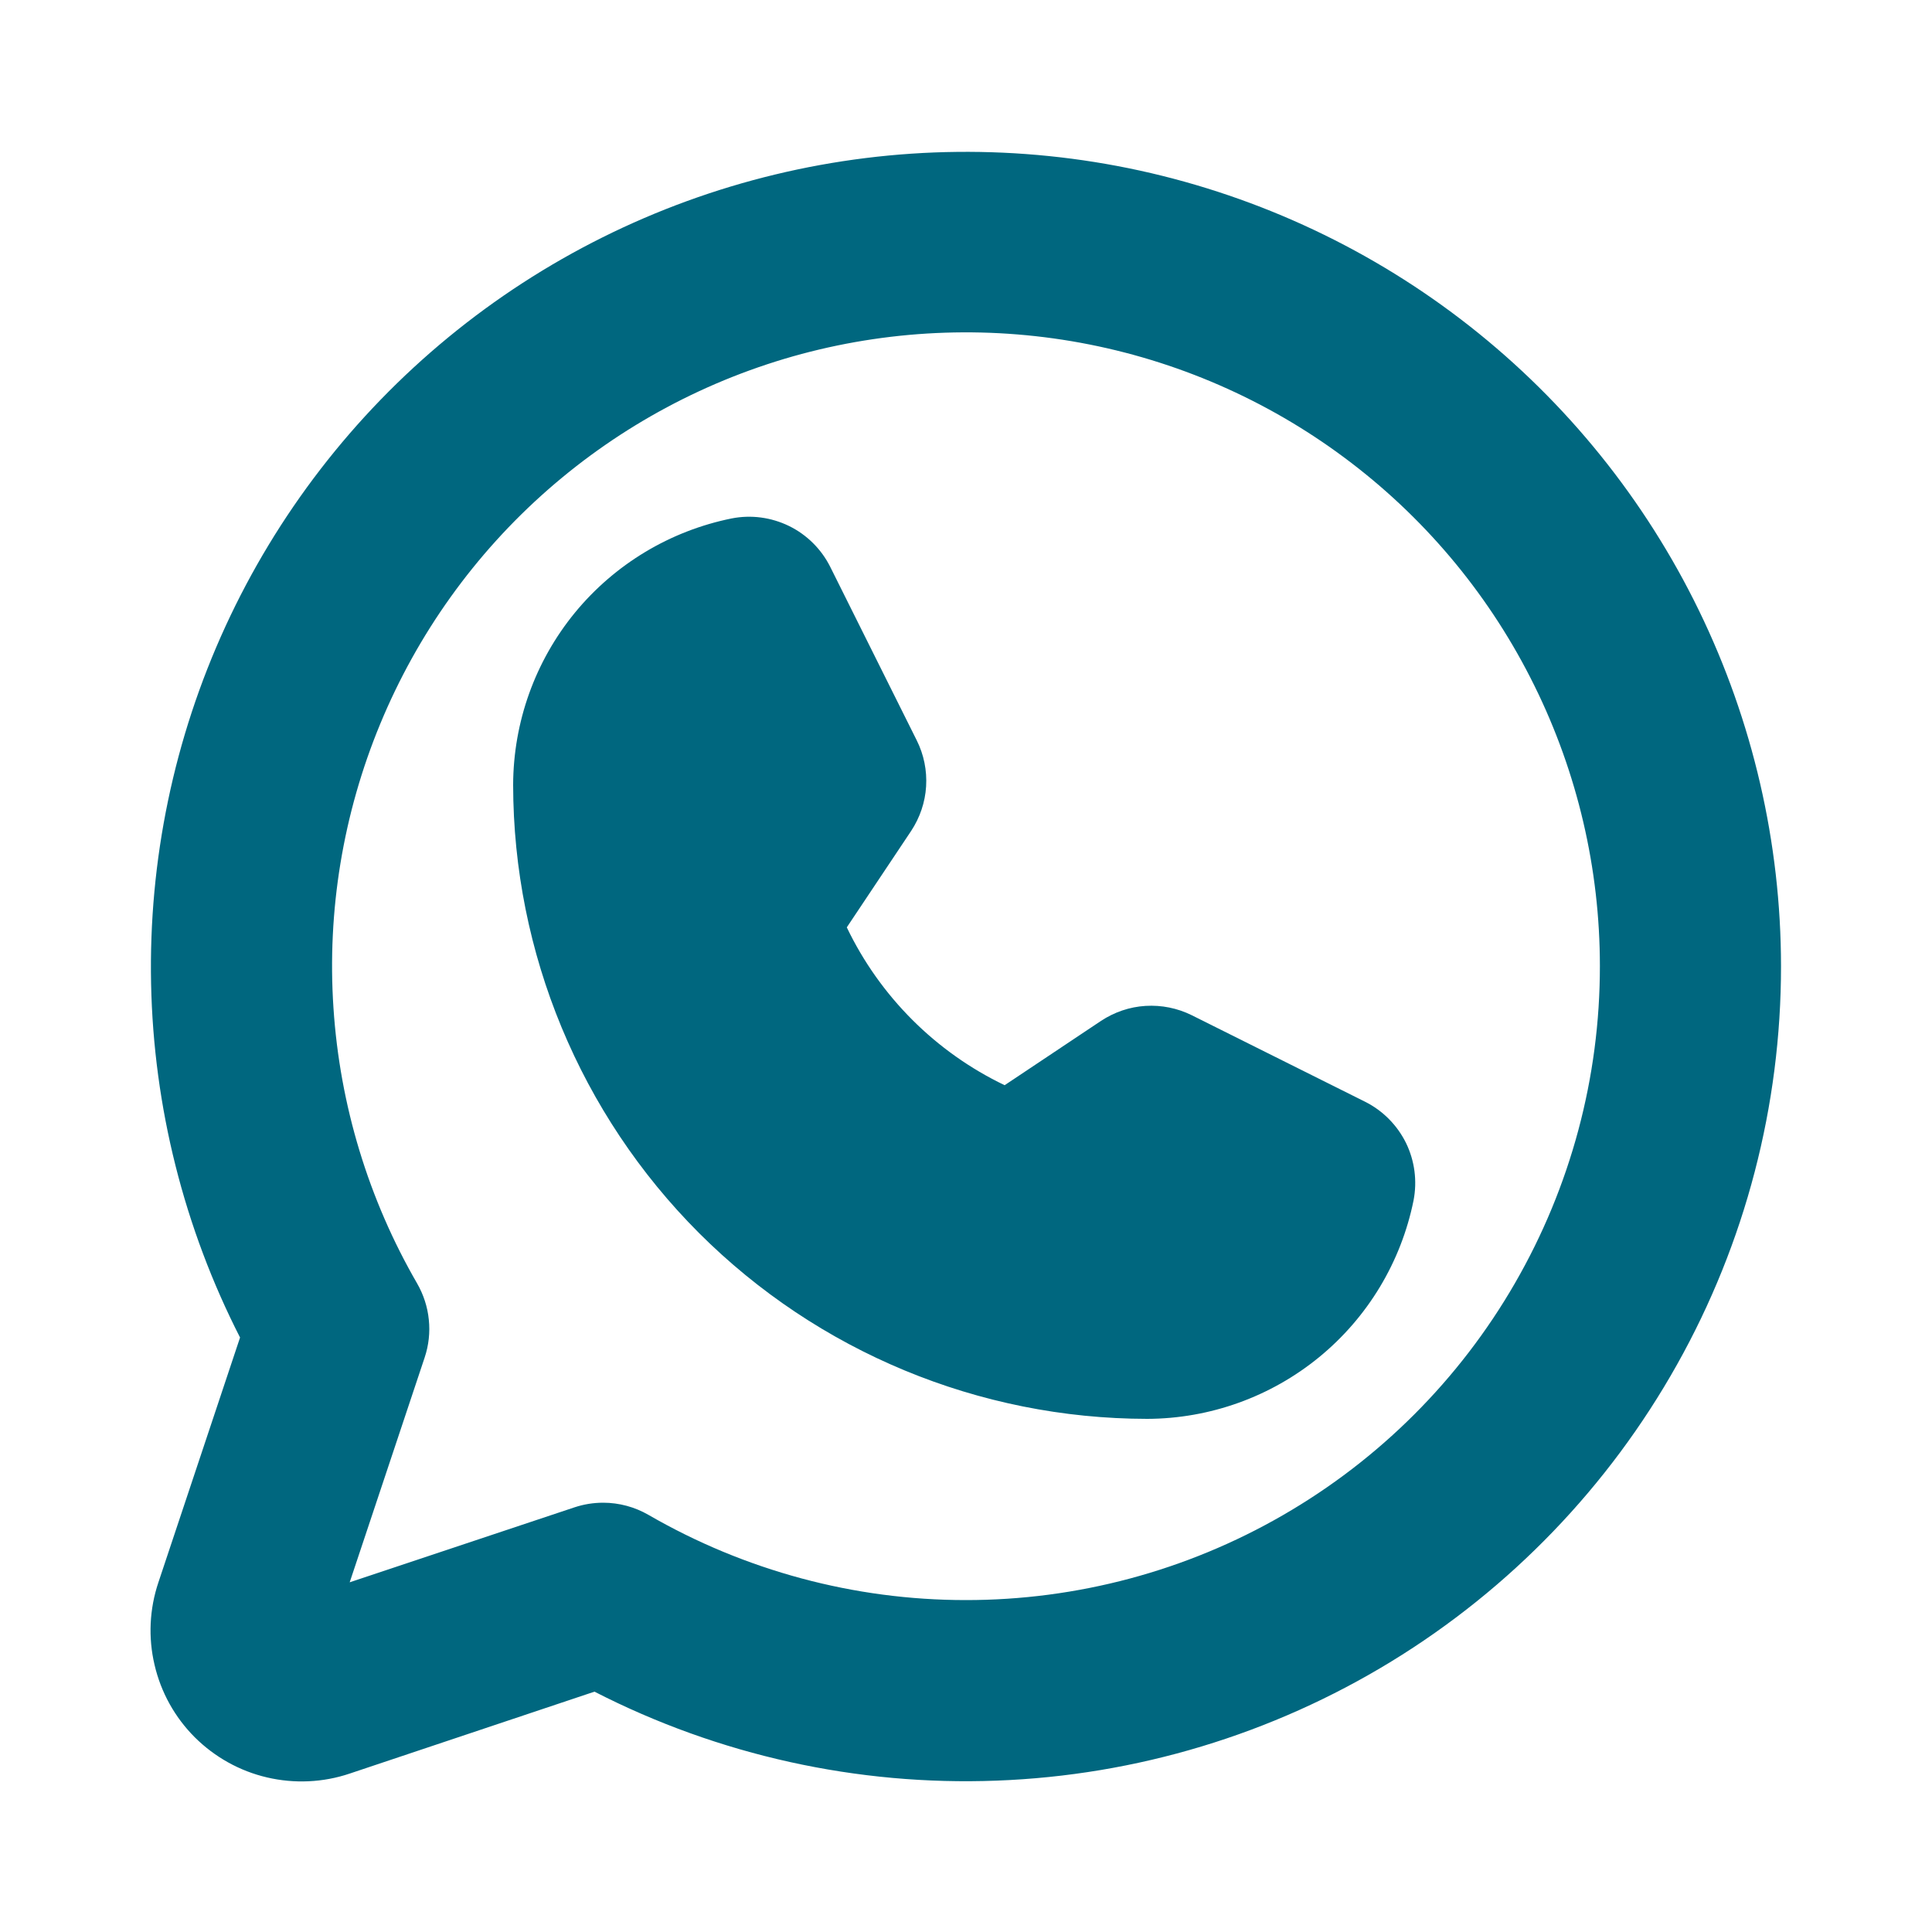 <svg width="20" height="20" viewBox="0 0 20 20" fill="none" xmlns="http://www.w3.org/2000/svg">
<path d="M14.633 12.427C14.504 13.064 14.159 13.637 13.656 14.049C13.154 14.46 12.525 14.686 11.875 14.688C10.135 14.686 8.467 13.994 7.236 12.764C6.006 11.533 5.314 9.865 5.312 8.125C5.314 7.475 5.539 6.846 5.951 6.343C6.363 5.841 6.936 5.496 7.573 5.367C7.775 5.327 7.983 5.355 8.168 5.445C8.352 5.535 8.502 5.684 8.594 5.867L9.49 7.664C9.564 7.812 9.597 7.976 9.587 8.141C9.577 8.305 9.523 8.464 9.432 8.602L8.766 9.6C9.109 10.315 9.685 10.891 10.4 11.234L11.398 10.568C11.536 10.477 11.694 10.423 11.859 10.413C12.024 10.403 12.188 10.436 12.336 10.509L14.133 11.406C14.316 11.498 14.464 11.648 14.555 11.832C14.645 12.017 14.672 12.225 14.633 12.427ZM18.437 10C18.438 11.445 18.067 12.867 17.36 14.127C16.653 15.388 15.635 16.446 14.402 17.2C13.169 17.954 11.763 18.379 10.318 18.433C8.874 18.488 7.44 18.171 6.154 17.512L3.62 18.36C3.344 18.453 3.048 18.466 2.765 18.4C2.481 18.334 2.222 18.189 2.016 17.984C1.81 17.778 1.666 17.519 1.6 17.235C1.533 16.952 1.547 16.656 1.64 16.38L2.485 13.846C1.905 12.71 1.59 11.458 1.564 10.182C1.538 8.907 1.801 7.643 2.334 6.484C2.867 5.325 3.656 4.302 4.641 3.492C5.626 2.682 6.782 2.106 8.022 1.807C9.262 1.508 10.554 1.494 11.8 1.766C13.046 2.039 14.214 2.59 15.216 3.378C16.219 4.167 17.029 5.172 17.587 6.319C18.145 7.466 18.436 8.725 18.437 10ZM16.562 10C16.562 8.994 16.33 8.001 15.884 7.098C15.439 6.195 14.792 5.407 13.993 4.795C13.194 4.182 12.265 3.762 11.278 3.566C10.29 3.37 9.271 3.404 8.299 3.664C7.327 3.925 6.428 4.406 5.671 5.07C4.914 5.734 4.321 6.563 3.936 7.494C3.551 8.424 3.385 9.43 3.452 10.434C3.518 11.439 3.814 12.415 4.318 13.286C4.384 13.401 4.426 13.529 4.439 13.661C4.453 13.793 4.438 13.927 4.396 14.053L3.62 16.38L5.947 15.604C6.043 15.572 6.143 15.556 6.244 15.556C6.409 15.556 6.571 15.6 6.713 15.682C7.711 16.259 8.843 16.564 9.996 16.564C11.148 16.565 12.281 16.262 13.279 15.686C14.278 15.11 15.107 14.282 15.683 13.283C16.259 12.285 16.563 11.153 16.562 10Z" fill="#00677F"/>
</svg>

